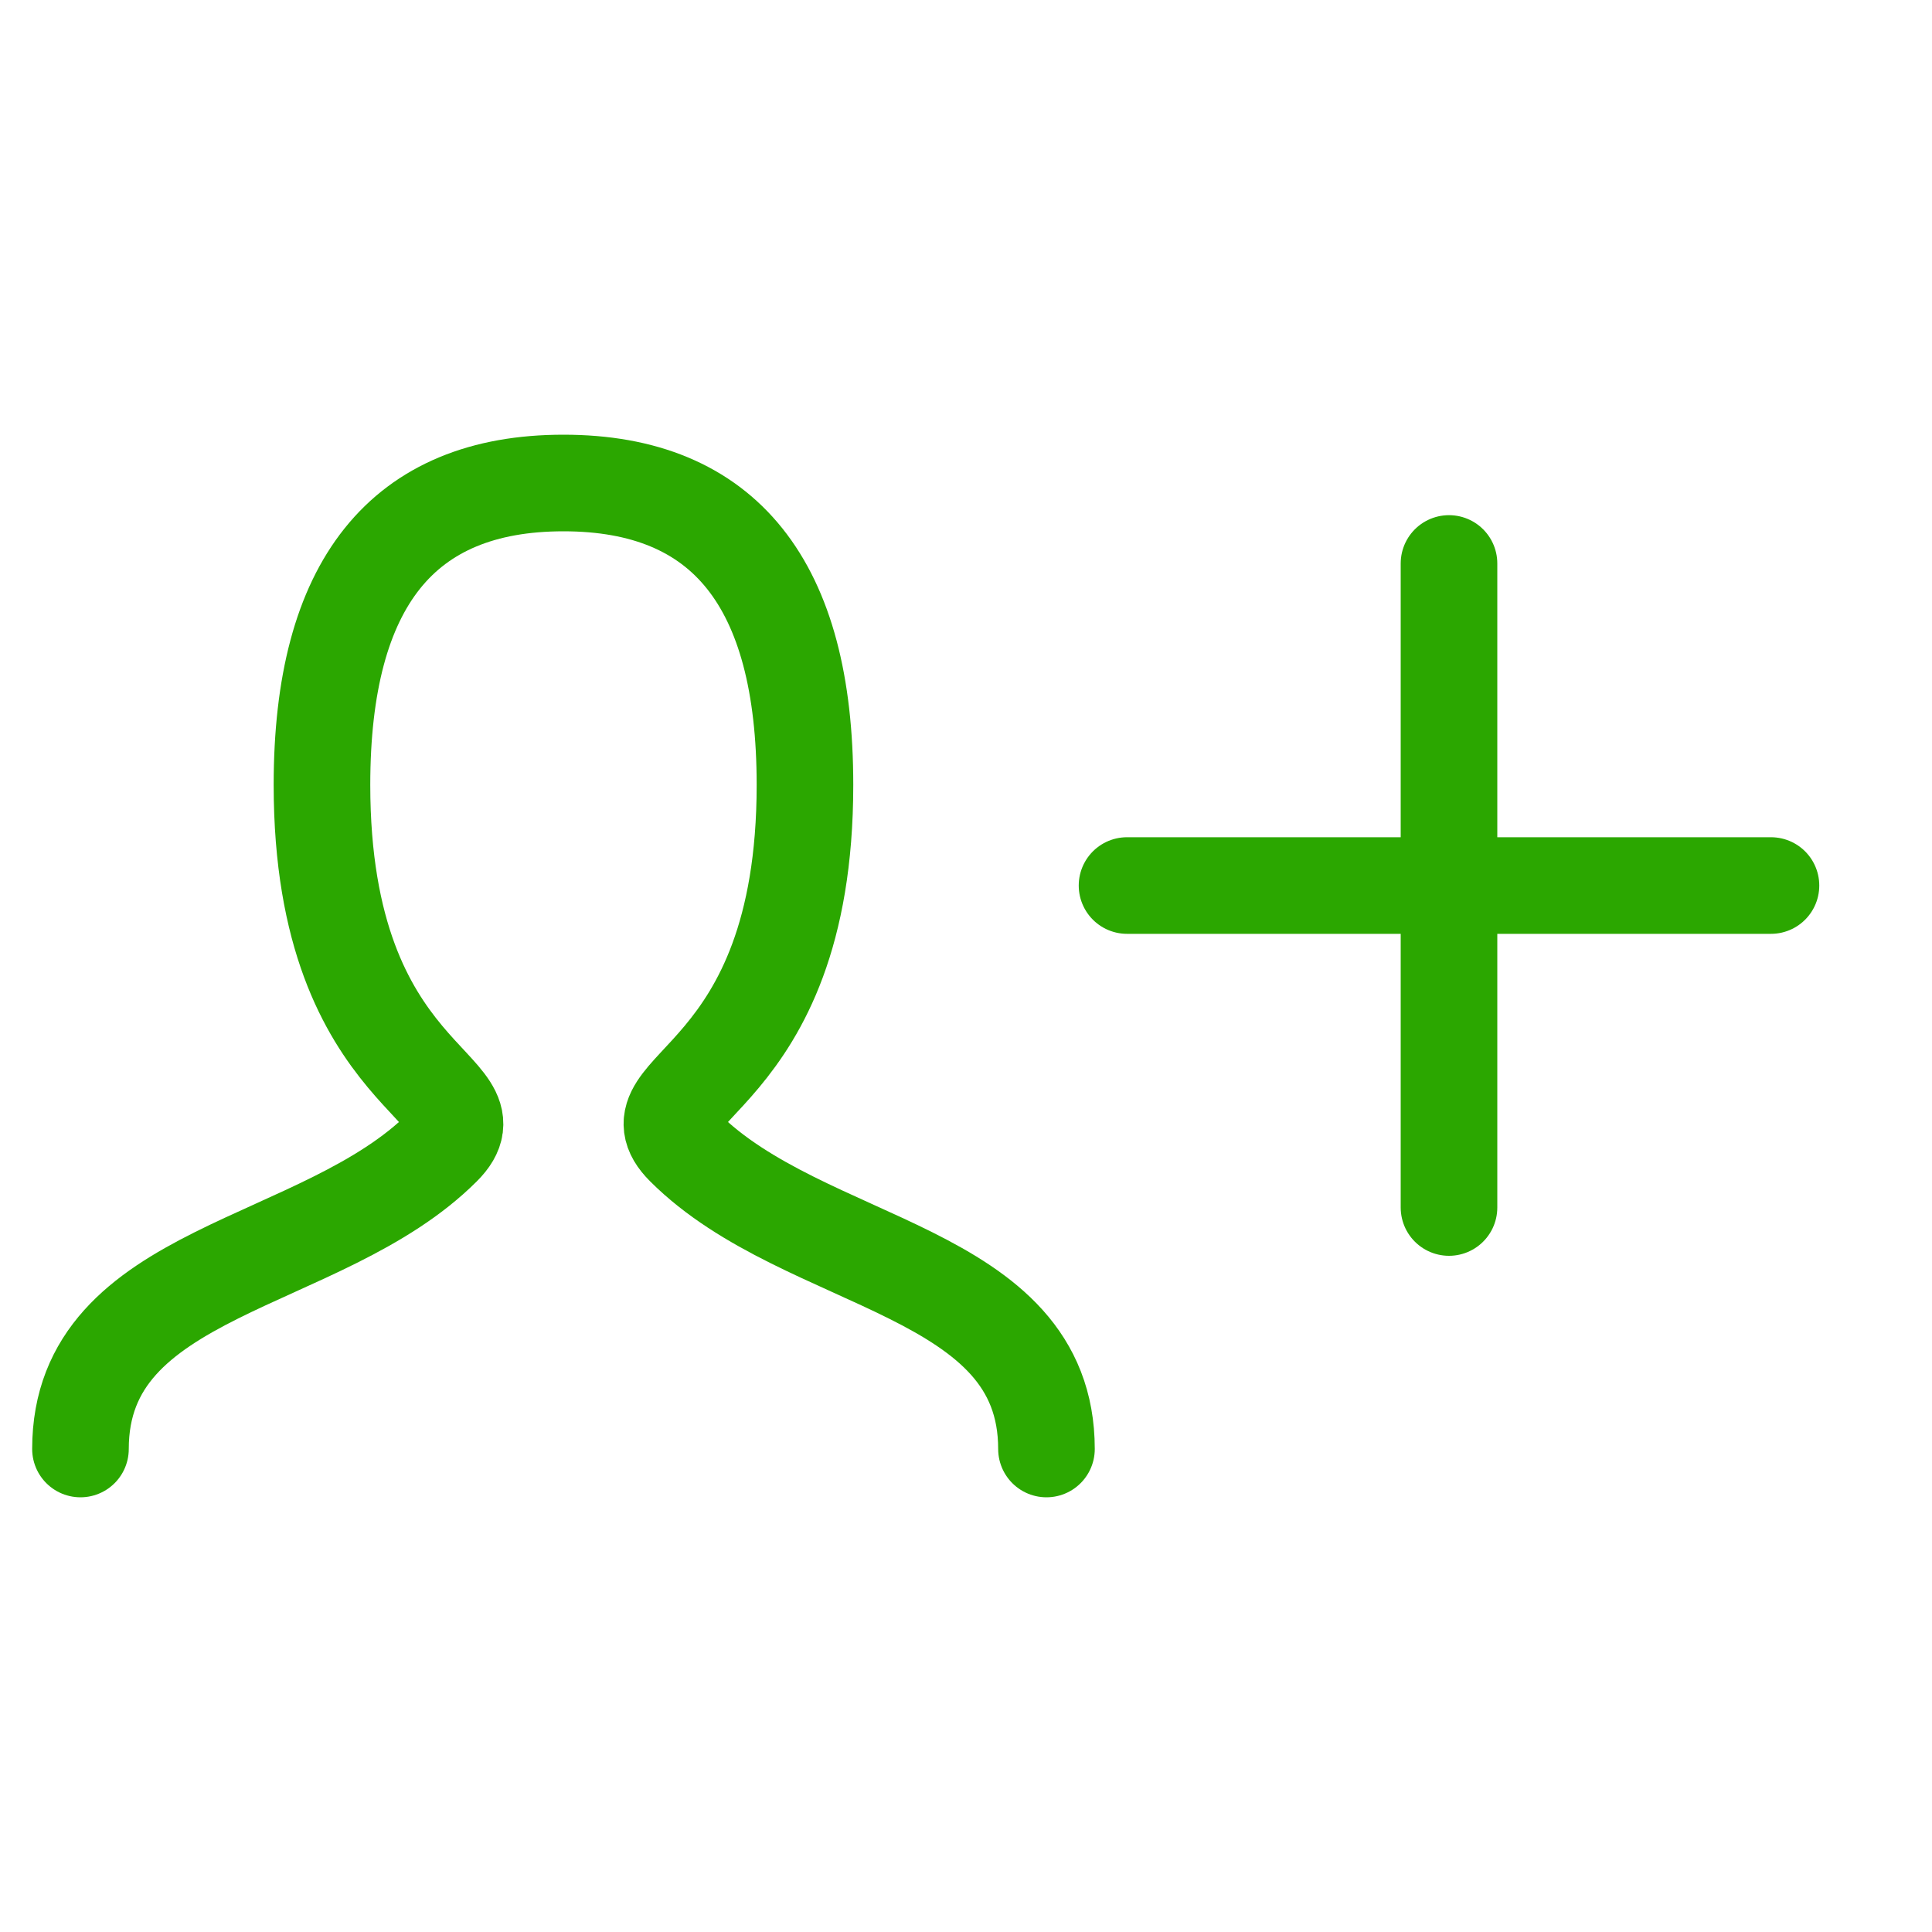 <svg width="20" height="20" viewBox="0 0 20 20" fill="none" xmlns="http://www.w3.org/2000/svg">
<path d="M0.833 15C0.833 13.125 3.333 13.125 4.583 11.875C5.208 11.25 3.333 11.25 3.333 8.125C3.333 6.042 4.166 5 5.833 5C7.5 5 8.333 6.042 8.333 8.125C8.333 11.25 6.458 11.25 7.083 11.875C8.333 13.125 10.833 13.125 10.833 15" stroke="#2BA700" stroke-linecap="round"/>
<path d="M18.333 9.167H11.667" stroke="#2BA700" stroke-linecap="round"/>
<path d="M15 5.833V12.5" stroke="#2BA700" stroke-linecap="round"/>
</svg>

